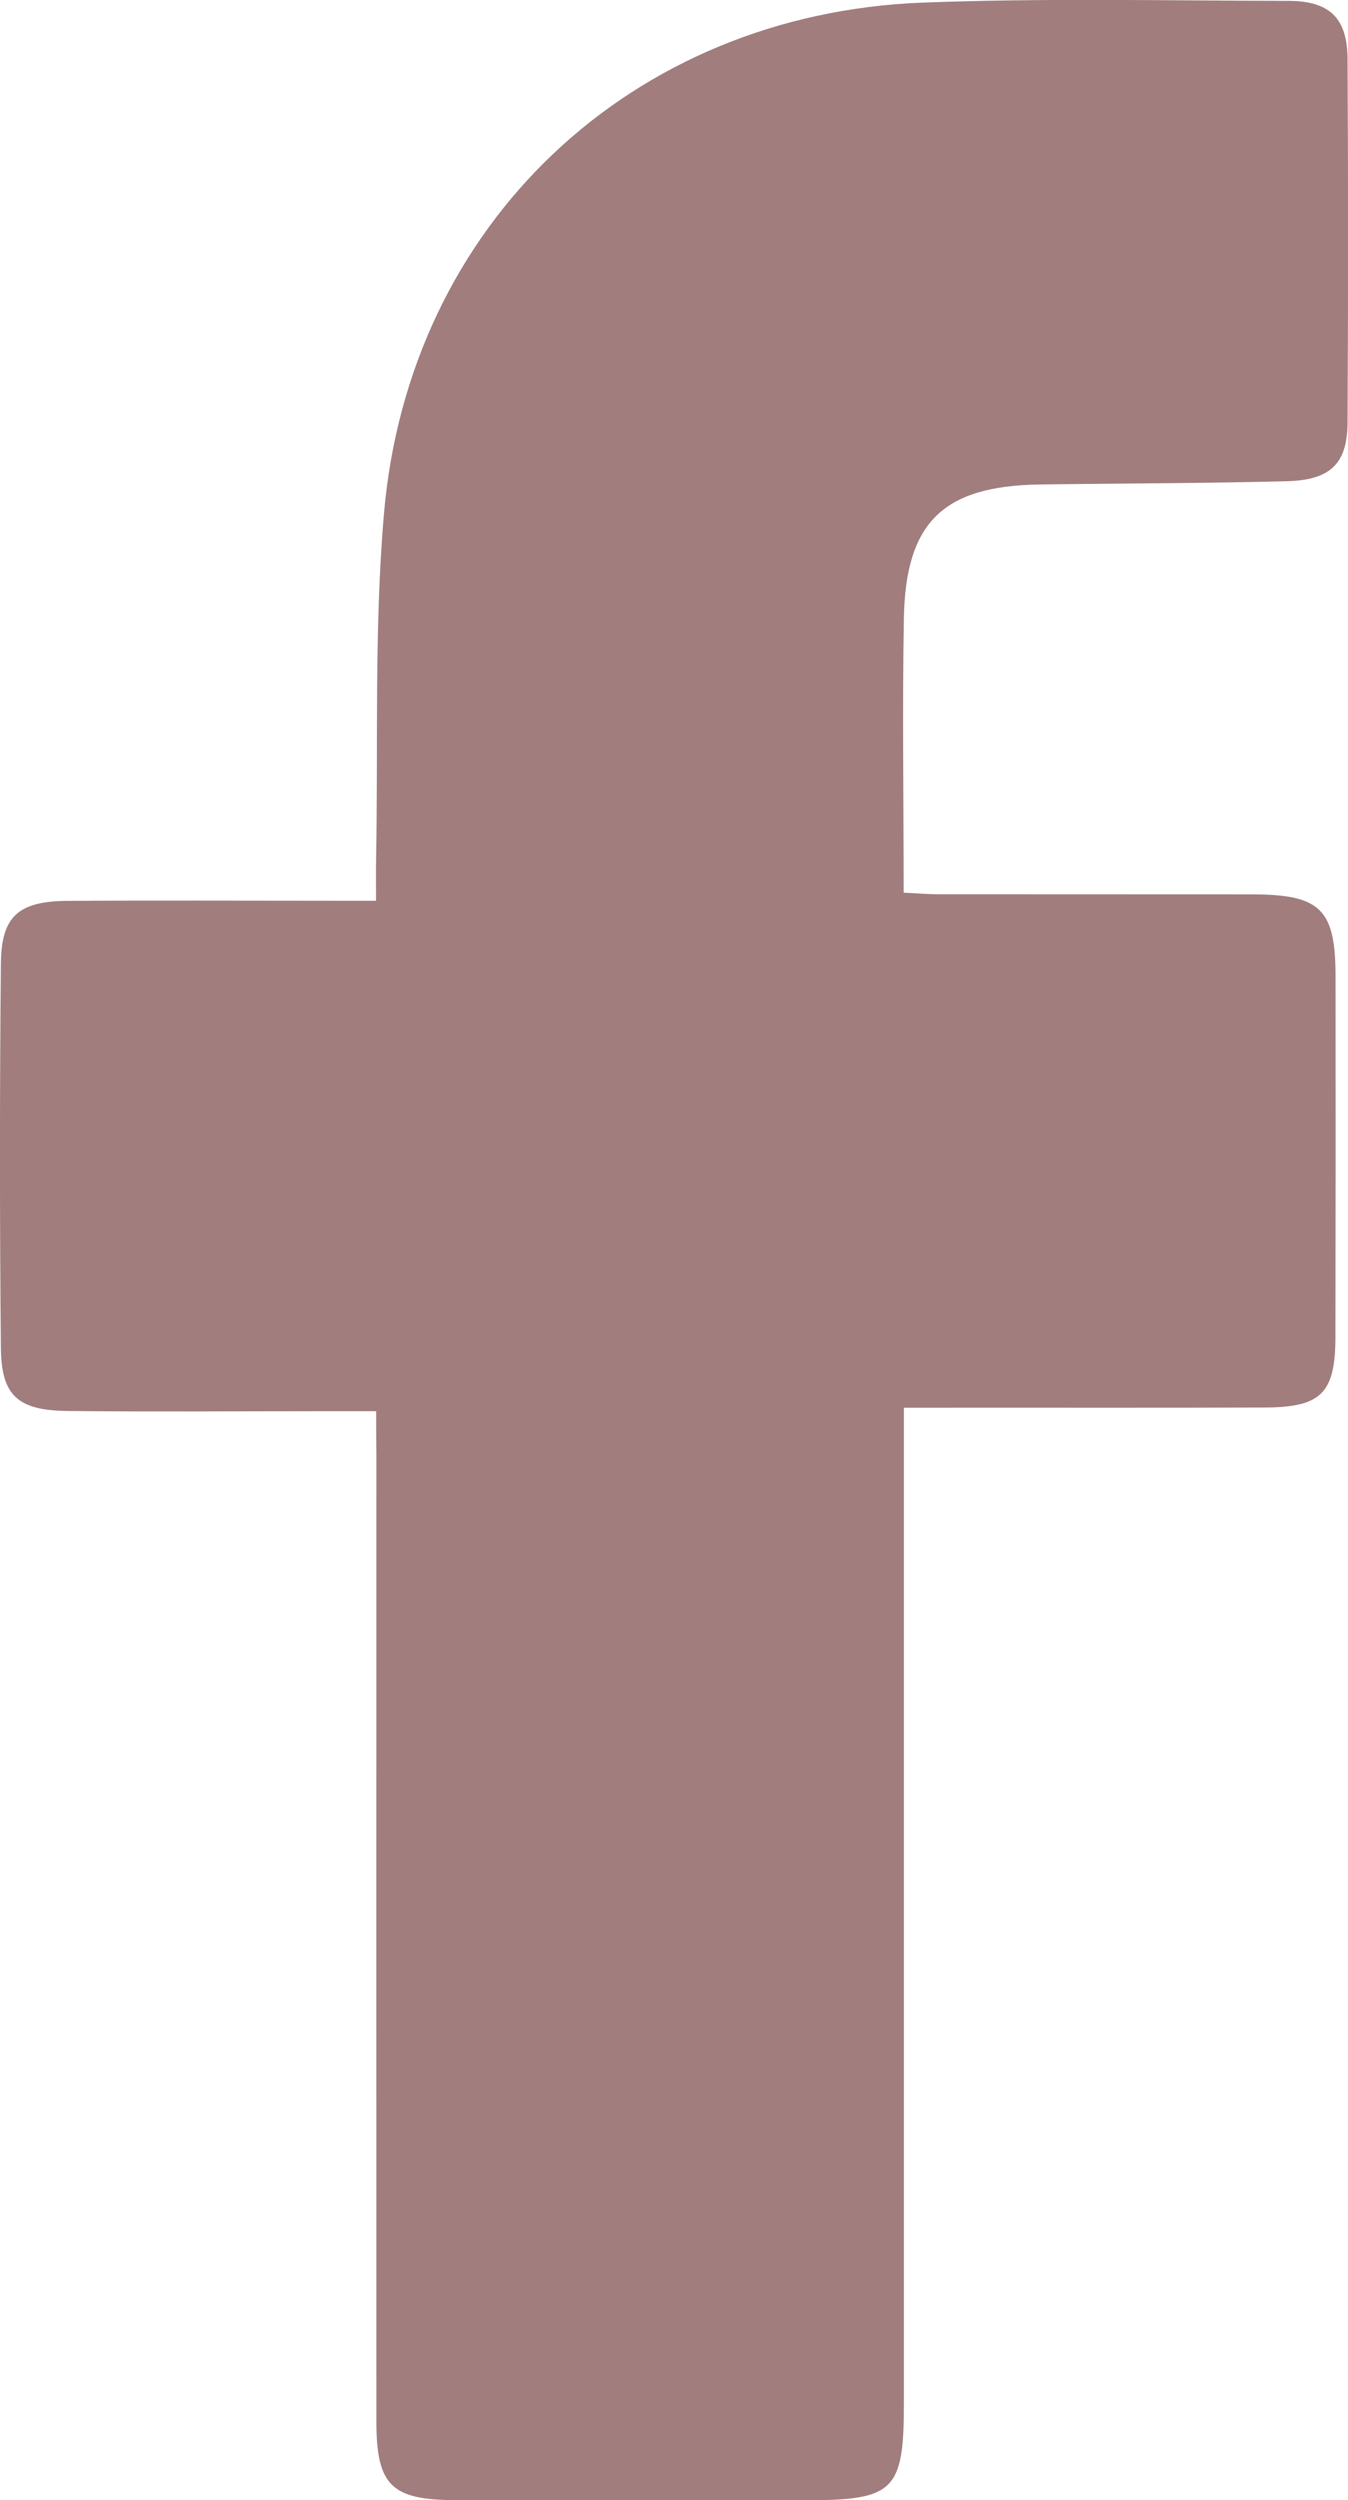 <?xml version="1.0" encoding="utf-8"?>
<!-- Generator: Adobe Illustrator 16.0.0, SVG Export Plug-In . SVG Version: 6.00 Build 0)  -->
<!DOCTYPE svg PUBLIC "-//W3C//DTD SVG 1.1//EN" "http://www.w3.org/Graphics/SVG/1.1/DTD/svg11.dtd">
<svg version="1.1" id="圖層_1" xmlns="http://www.w3.org/2000/svg" xmlns:xlink="http://www.w3.org/1999/xlink" x="0px" y="0px"
	 width="12.001px" height="22.246px" viewBox="0 0 12.001 22.246" enable-background="new 0 0 12.001 22.246" xml:space="preserve">
<path fill-rule="evenodd" clip-rule="evenodd" fill="#A17D7D" d="M3.349,12.557c-0.194,0-0.355,0-0.517,0
	c-0.743,0-1.486,0.006-2.229-0.002C0.16,12.55,0.012,12.42,0.008,11.996c-0.011-1.142-0.011-2.284,0-3.425
	c0.004-0.423,0.161-0.553,0.598-0.555c0.807-0.005,1.613-0.001,2.419-0.001c0.097,0,0.195,0,0.323,0c0-0.134-0.002-0.239,0-0.346
	C3.368,6.638,3.33,5.602,3.418,4.575c0.22-2.584,2.205-4.454,4.8-4.552c1.085-0.041,2.174-0.017,3.261-0.015
	c0.361,0.002,0.516,0.156,0.518,0.517c0.006,1.079,0.006,2.157,0,3.235c-0.002,0.367-0.153,0.513-0.545,0.522
	c-0.734,0.019-1.468,0.019-2.201,0.029C8.398,4.325,8.063,4.647,8.047,5.499c-0.014,0.805-0.002,1.61-0.002,2.444
	c0.113,0.005,0.208,0.014,0.303,0.014c0.934,0.001,1.867,0,2.8,0.001c0.608,0.001,0.742,0.132,0.742,0.729
	c0.001,1.069,0.001,2.139-0.001,3.207c0,0.501-0.125,0.628-0.626,0.63c-0.96,0.004-1.921,0.001-2.881,0.002
	c-0.098,0-0.197,0-0.335,0c0,0.134,0,0.247,0,0.362c0,2.836,0,5.671,0,8.508c0,0.763-0.089,0.851-0.862,0.851
	c-1.042,0-2.084,0.001-3.126-0.001c-0.575,0-0.708-0.131-0.708-0.699c-0.001-2.872,0-5.745,0-8.616
	C3.349,12.821,3.349,12.714,3.349,12.557z"/>
</svg>
